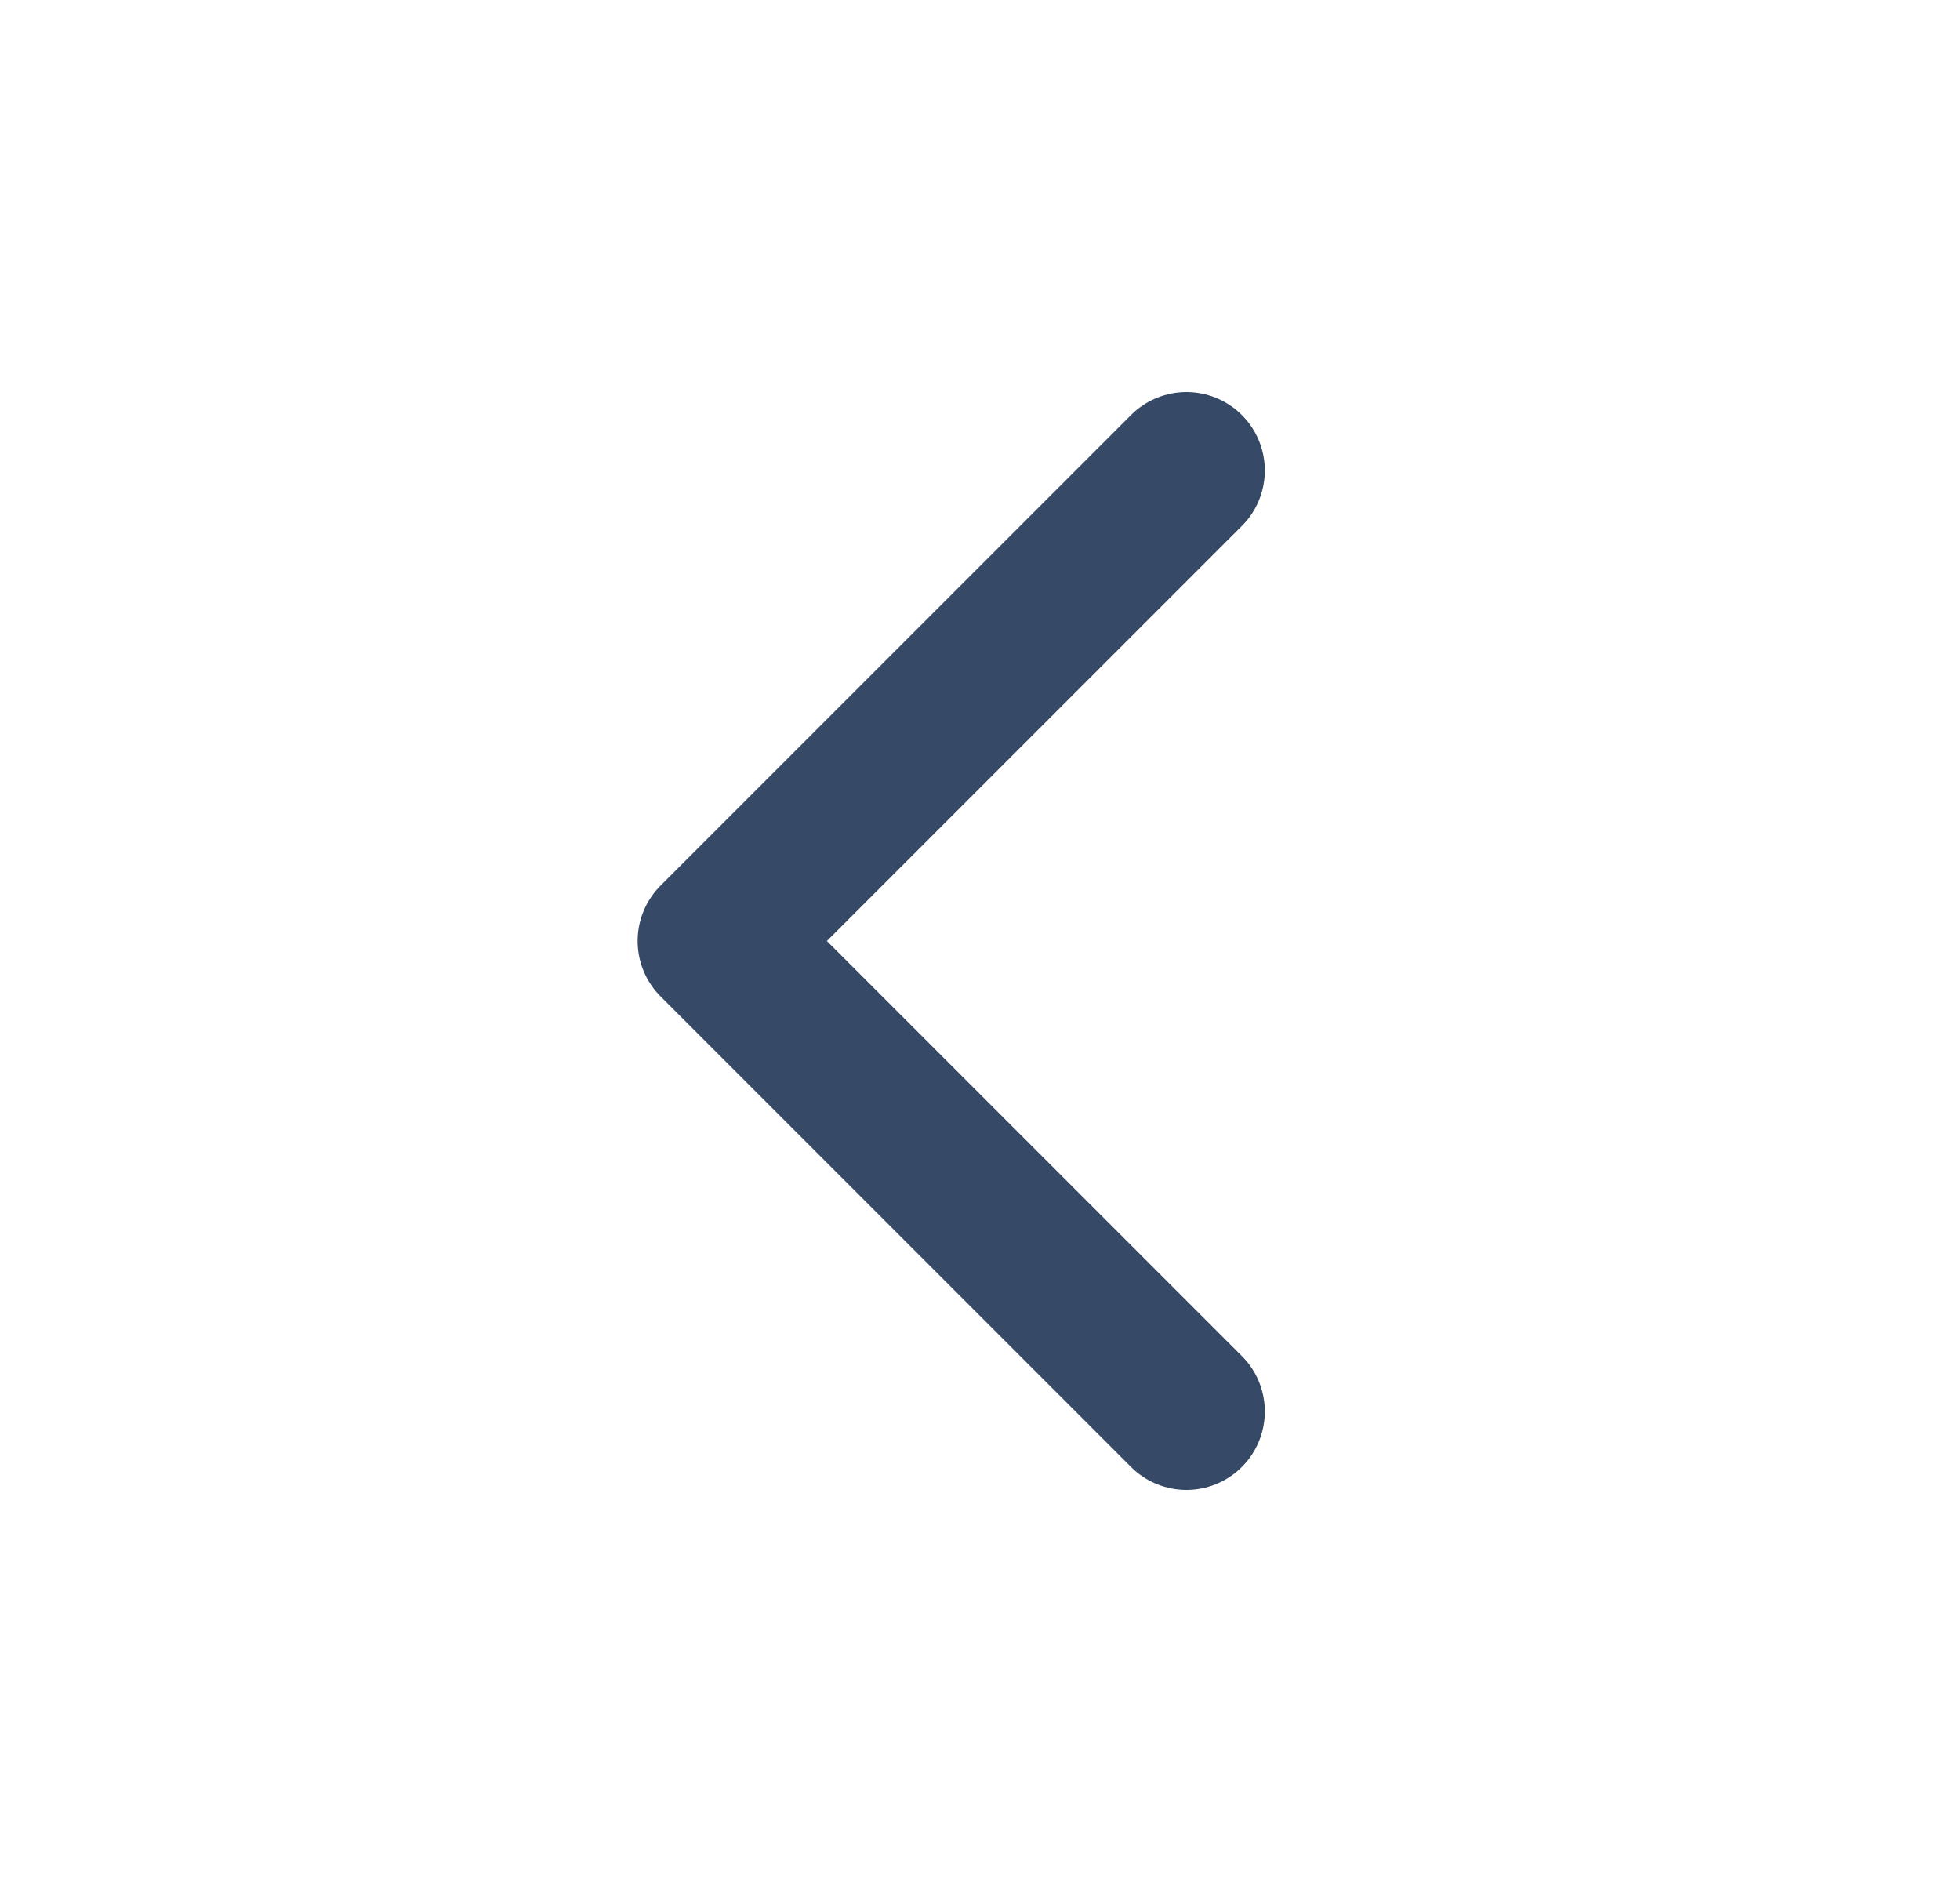 <svg width="25" height="24" viewBox="0 0 25 24" fill="none" xmlns="http://www.w3.org/2000/svg">
<path d="M15.133 18L9.133 12L15.133 6" stroke="#364966" stroke-width="2" stroke-linecap="round" stroke-linejoin="round"/>
</svg>
